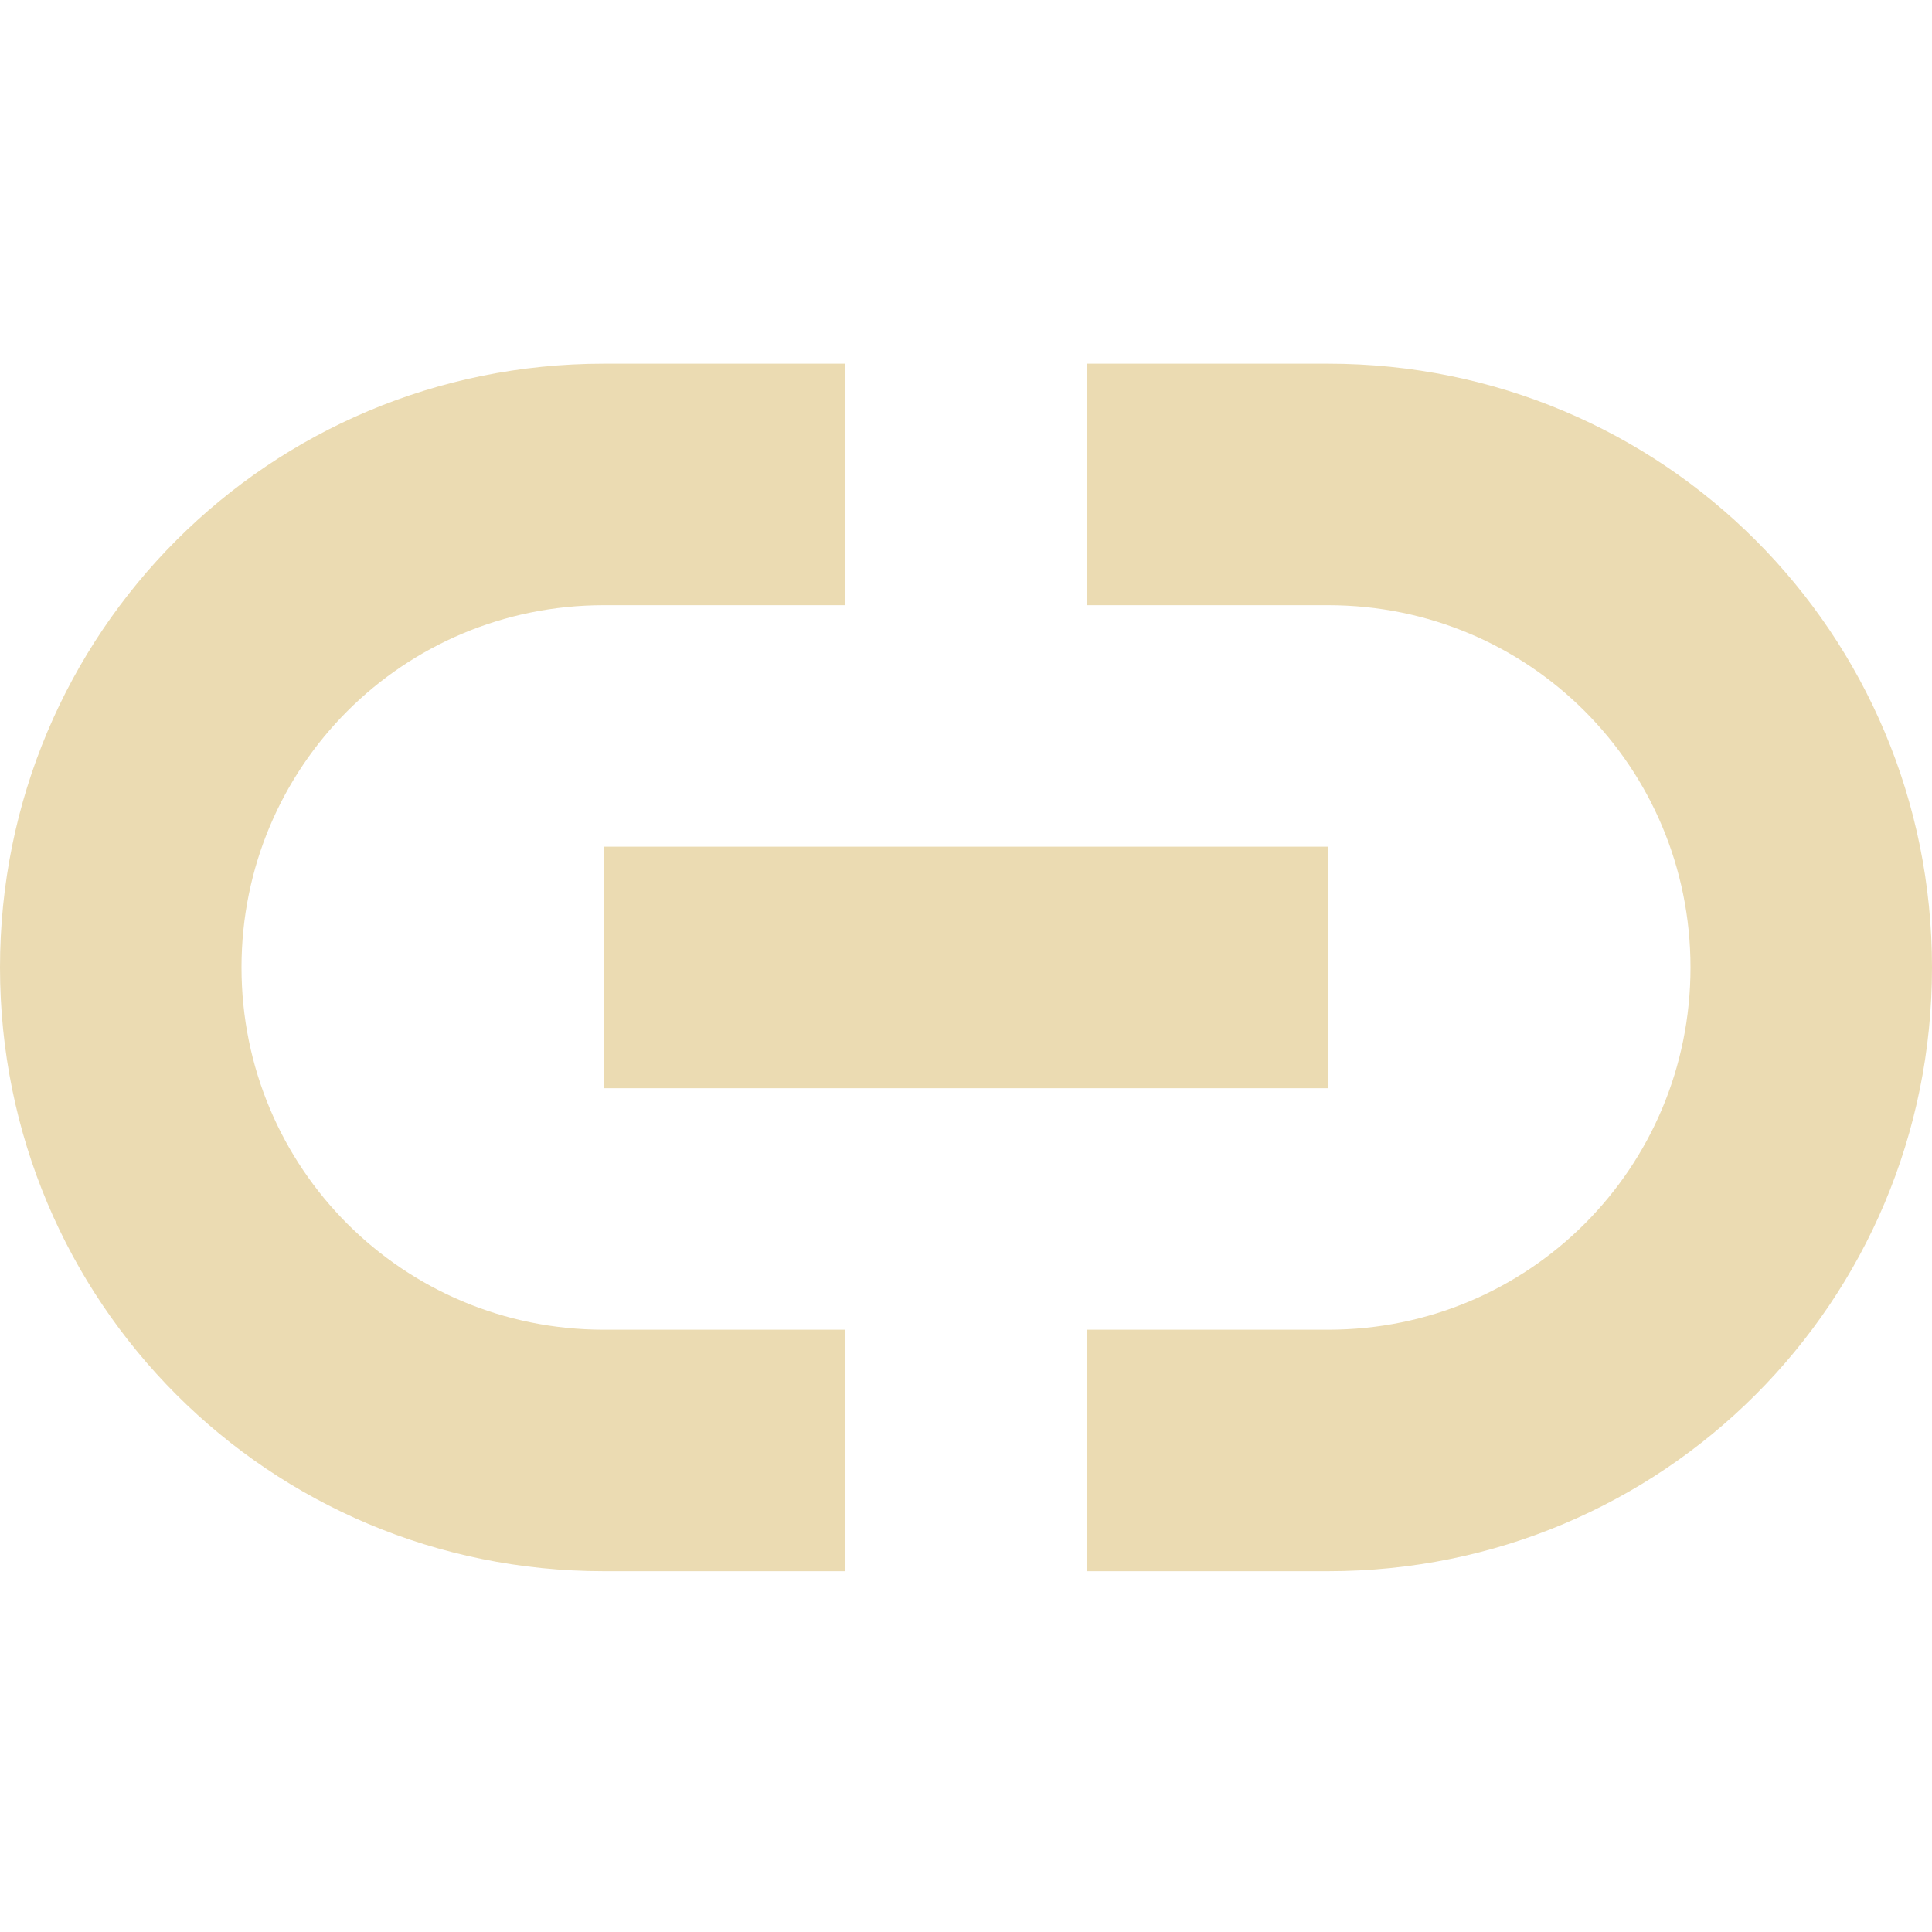 <svg width="16" height="16" viewBox="0 0 16 16" xmlns="http://www.w3.org/2000/svg">
  <defs>
    <style id="current-color-scheme" type="text/css">.ColorScheme-Text { color:#ebdbb2; } .ColorScheme-Highlight { color:#458588; }</style>
  </defs>
  <path class="ColorScheme-Text" d="m5 3.012c-2.77 0-5 2.23-5 5 0 2.77 2.23 5 5 5h2v-2h-2c-1.662 0-3-1.338-3-3 0-1.662 1.338-3 3-3h2v-2h-2zm4 0v2h2c1.662 0 3 1.338 3 3 0 1.662-1.338 3-3 3h-2v2h2c2.77 0 5-2.23 5-5 0-2.77-2.23-5-5-5h-2zm-4 4v2h6v-2h-6z" fill="currentColor"/>
</svg>

